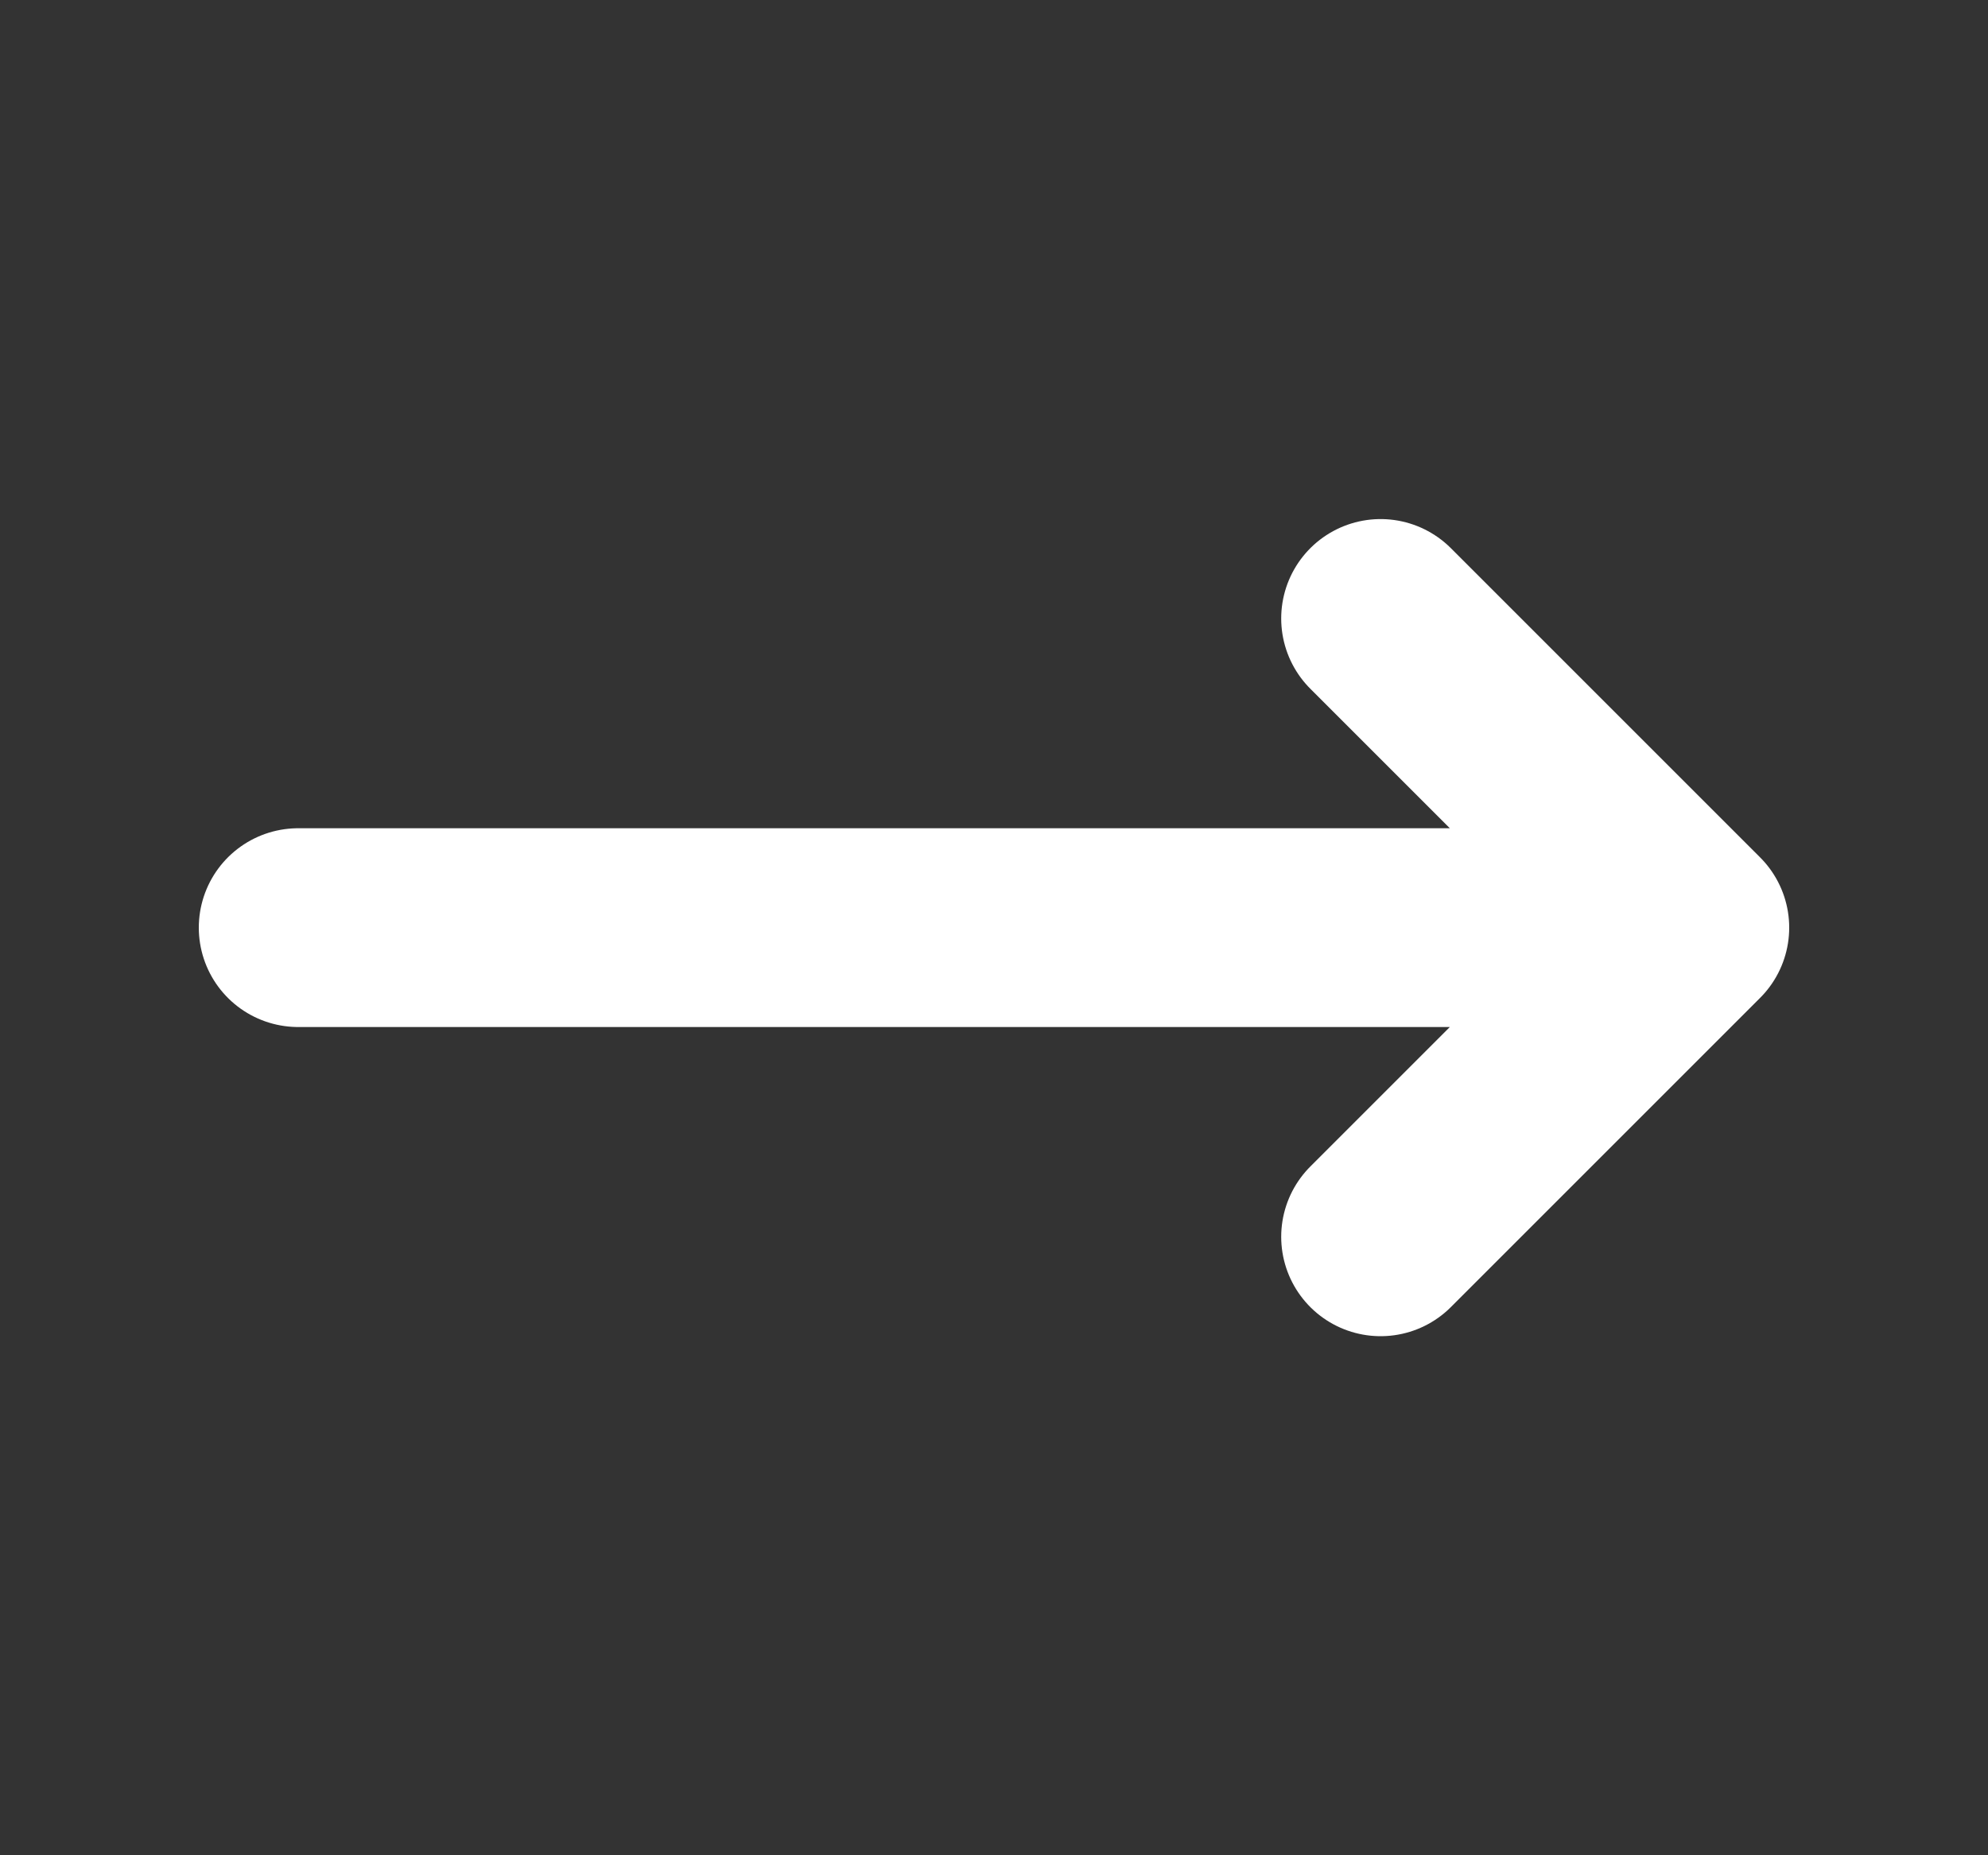 <svg width="15" height="14" viewBox="0 0 15 14" fill="none" xmlns="http://www.w3.org/2000/svg">
<rect x="0" y="0" width="15" height="14" fill="#333333" stroke="none"/>
<path d="M10.417 4.667L12.75 7M12.75 7L10.417 9.333M12.75 7L2.25 7" stroke="white" stroke-width="1.5" stroke-linecap="round" stroke-linejoin="round"/>
</svg>
